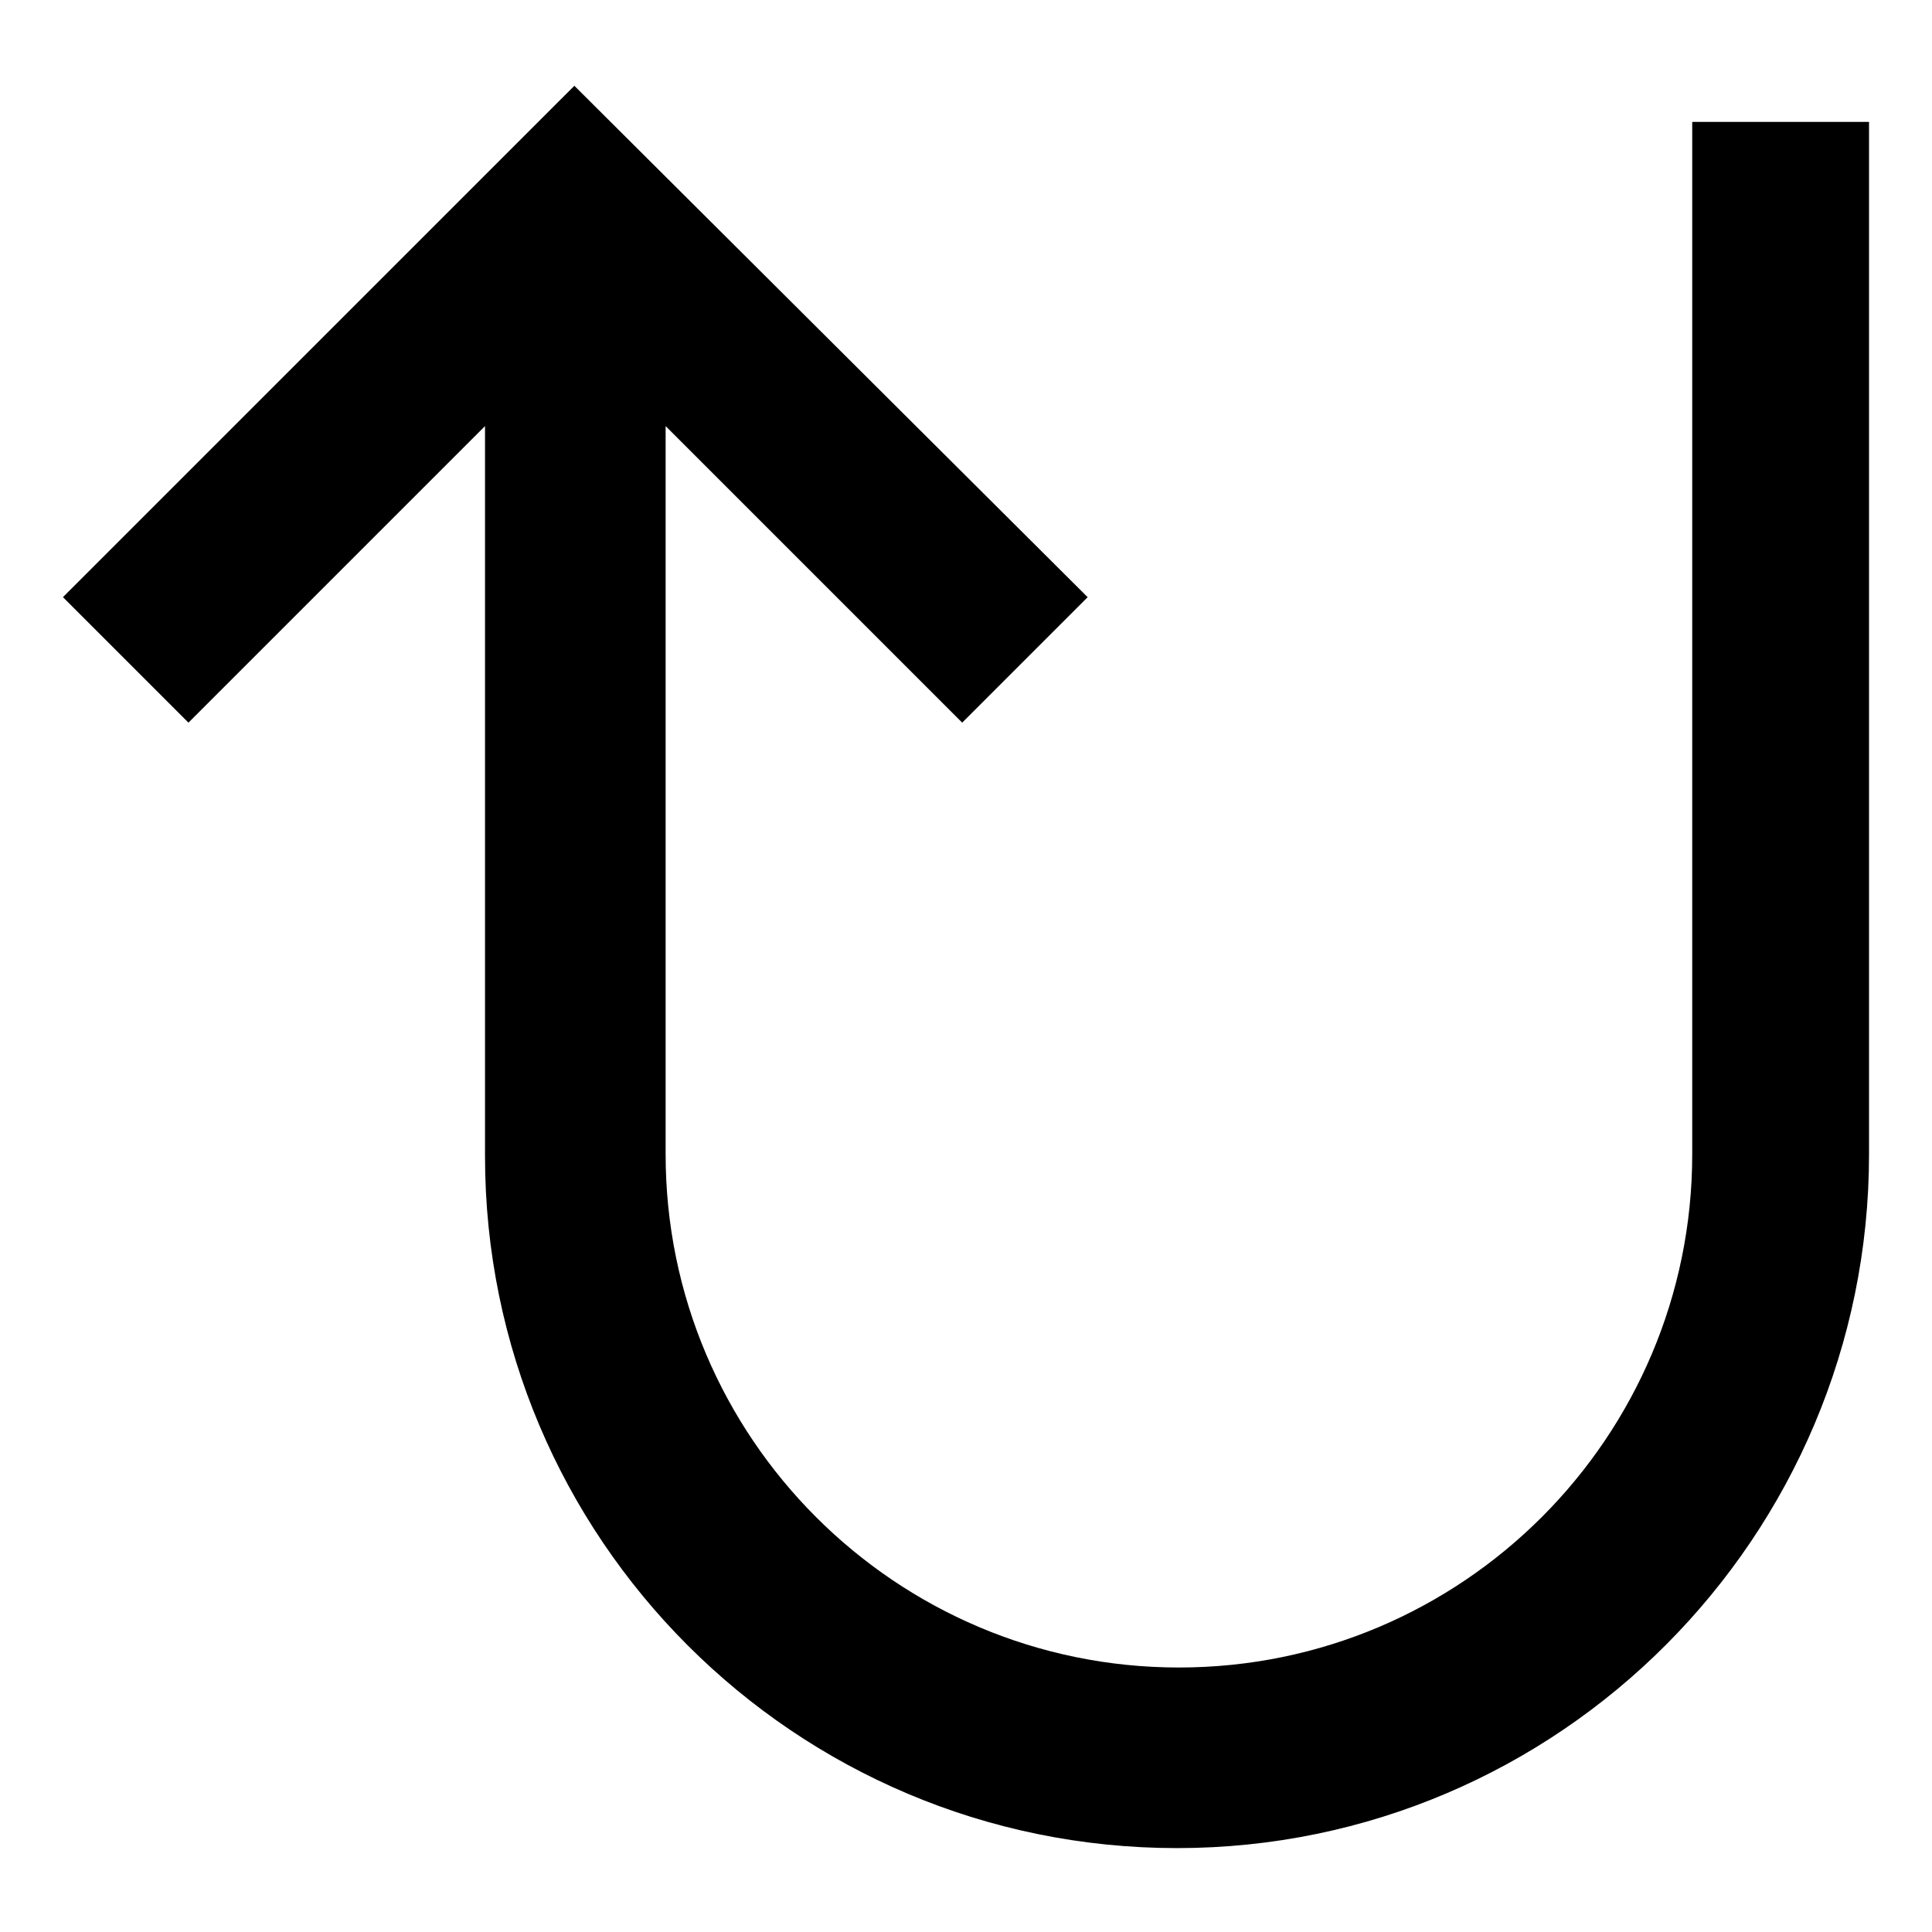 <?xml version="1.0" encoding="UTF-8"?>
<!-- Uploaded to: SVG Repo, www.svgrepo.com, Generator: SVG Repo Mixer Tools -->
<svg fill="#000000" width="800px" height="800px" version="1.1" viewBox="144 144 512 512" xmlns="http://www.w3.org/2000/svg">
 <path d="m193.94 335.51 78.594-78.594v193.46c0 101.27 82.121 183.39 183.39 183.39s183.39-82.625 183.39-183.89v-273.57h-46.855v273.57c0 75.066-60.961 136.03-136.03 136.03-75.066 0-136.03-60.961-136.03-136.03v-192.96l78.594 78.594 33.25-33.25-136.03-135.53-135.53 135.52z"/>
</svg>